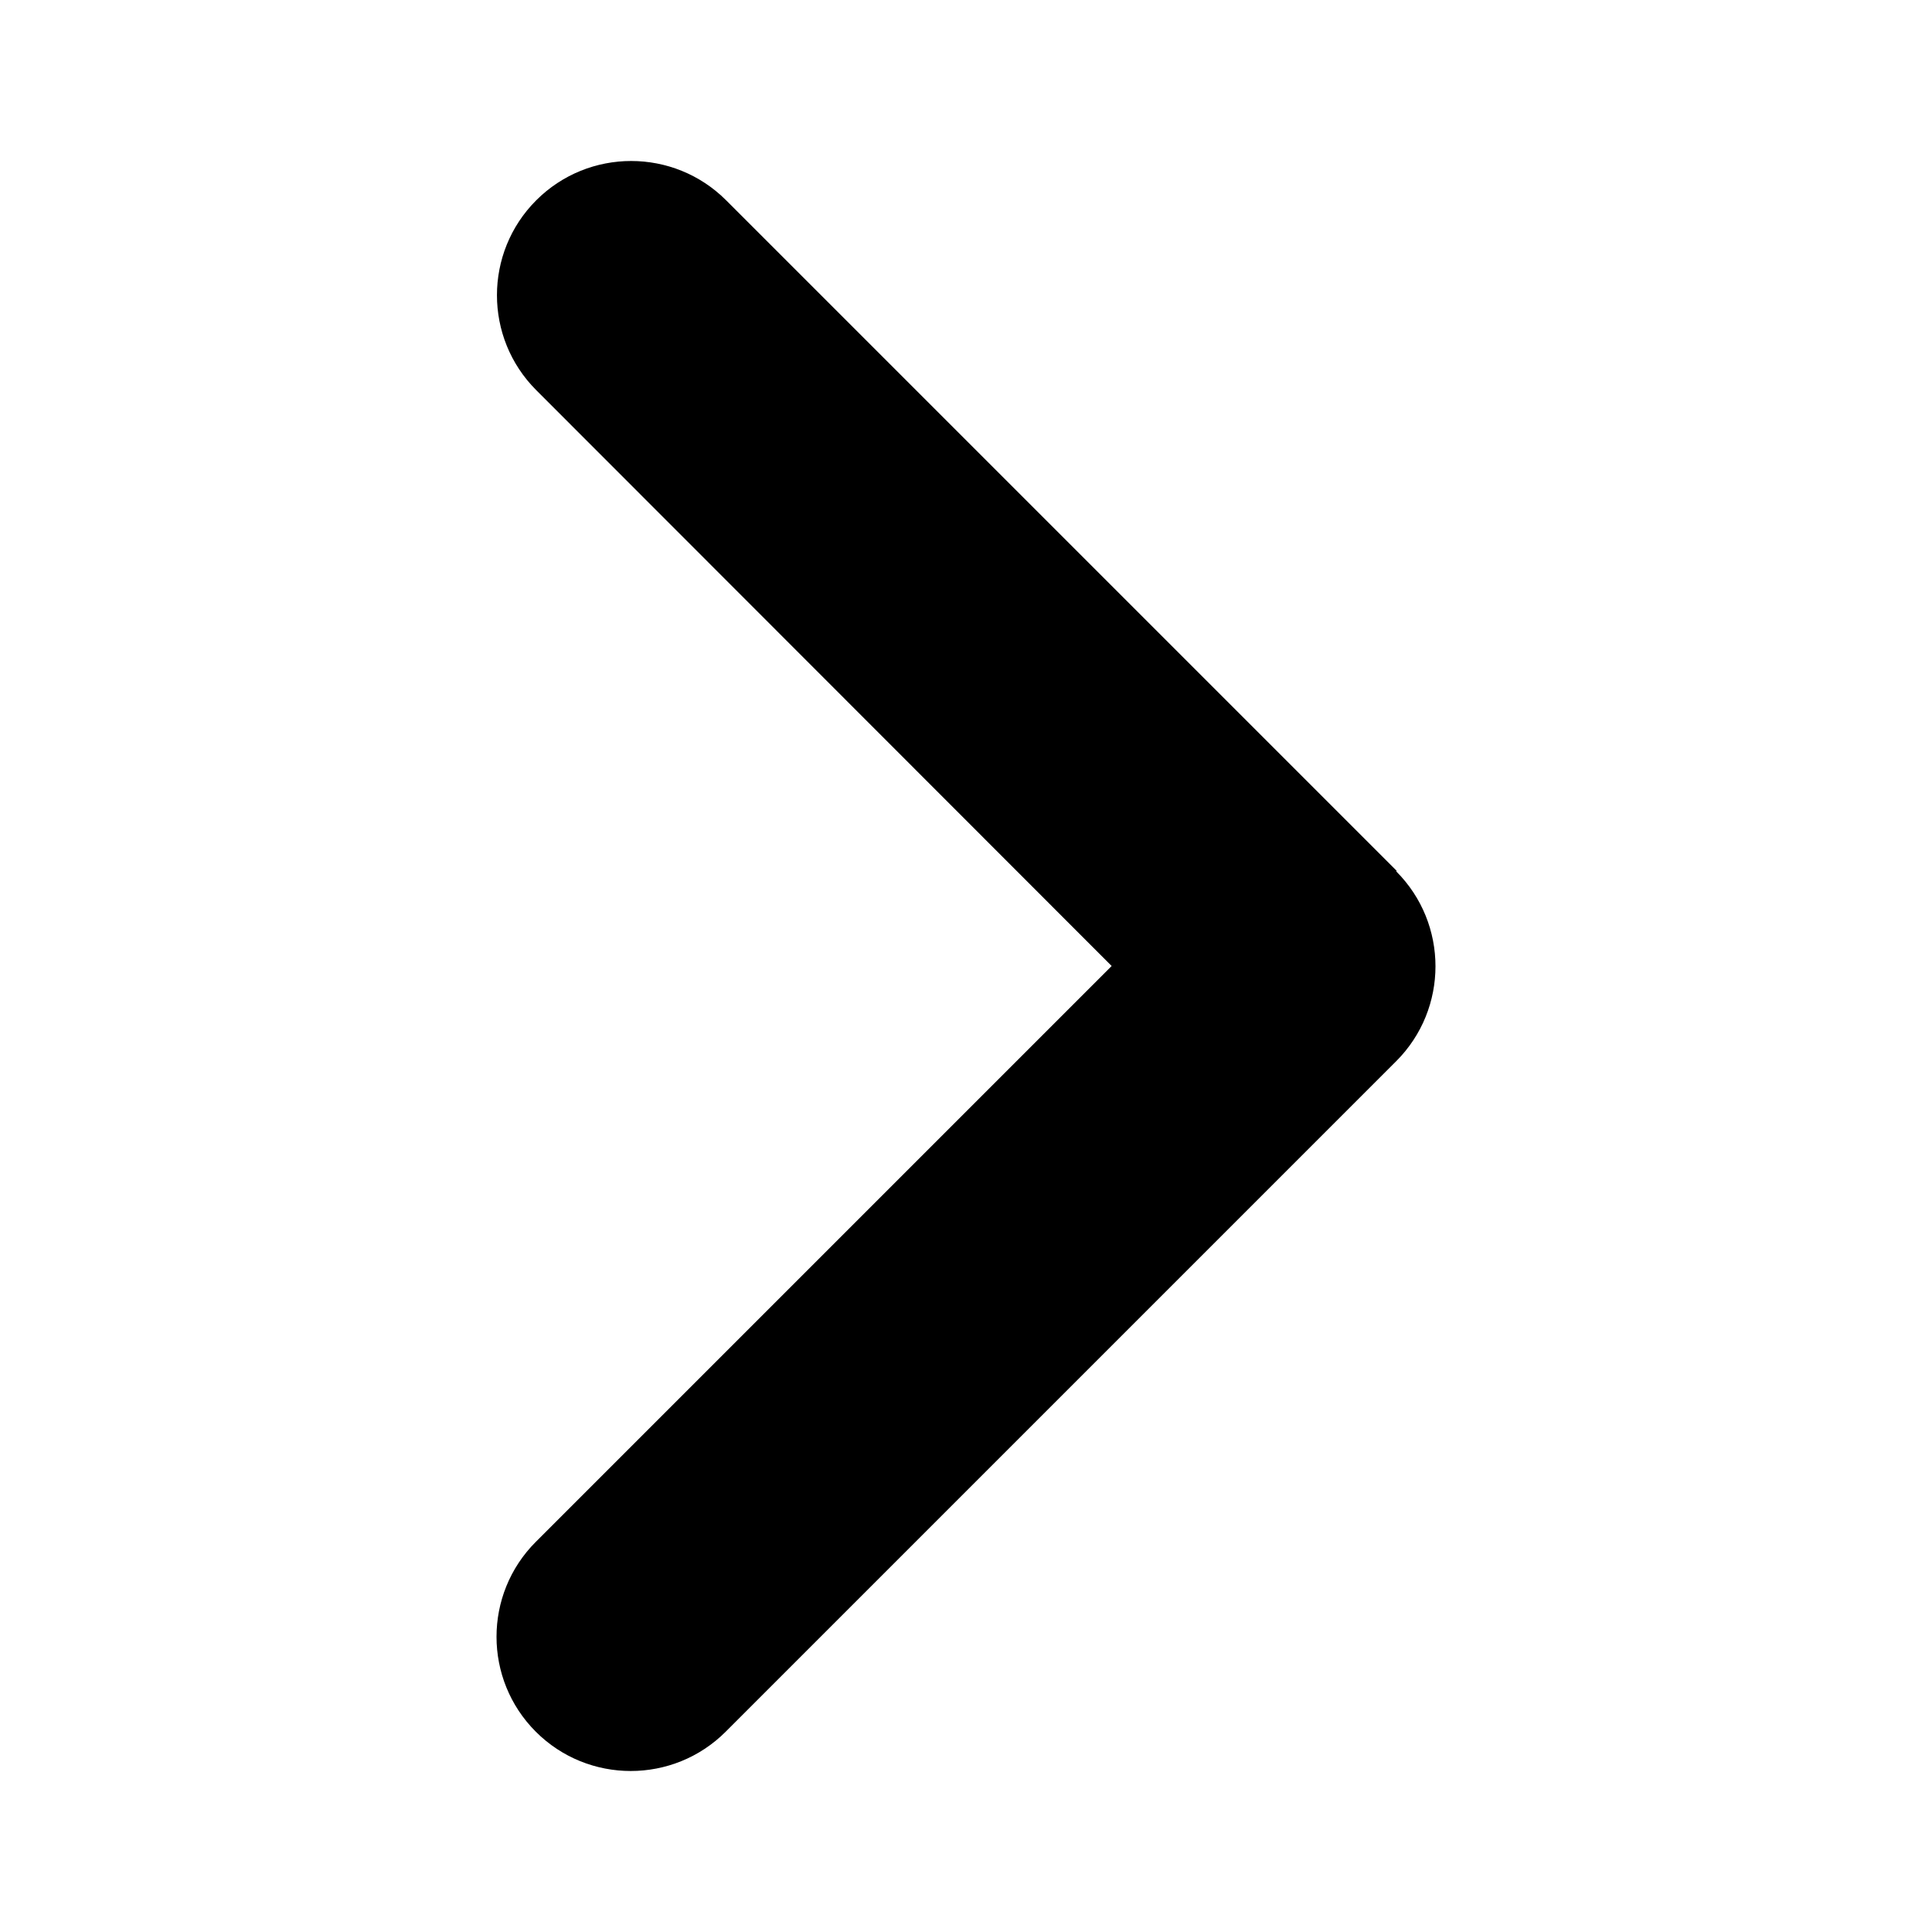 <?xml version="1.0" encoding="UTF-8" standalone="no"?>
<svg
   id="svg10"
   preserveAspectRatio="xMidYMid meet"
   viewBox="0 0 18 18"
   height="24"
   width="24"
   version="1.0"
   sodipodi:docname="angle-forward.svg"
   xml:space="preserve"
   inkscape:version="1.2.2 (b0a8486541, 2022-12-01)"
   xmlns:inkscape="http://www.inkscape.org/namespaces/inkscape"
   xmlns:sodipodi="http://sodipodi.sourceforge.net/DTD/sodipodi-0.dtd"
   xmlns="http://www.w3.org/2000/svg"
   xmlns:svg="http://www.w3.org/2000/svg"
   xmlns:rdf="http://www.w3.org/1999/02/22-rdf-syntax-ns#"
   xmlns:cc="http://creativecommons.org/ns#"
   xmlns:dc="http://purl.org/dc/elements/1.1/"><sodipodi:namedview
     id="namedview9"
     pagecolor="#ffffff"
     bordercolor="#000000"
     borderopacity="0.25"
     inkscape:showpageshadow="2"
     inkscape:pageopacity="0.0"
     inkscape:pagecheckerboard="0"
     inkscape:deskcolor="#d1d1d1"
     showgrid="false"
     inkscape:zoom="12.786848"
     inkscape:cx="16.657741"
     inkscape:cy="24.986611"
     inkscape:window-width="1854"
     inkscape:window-height="1011"
     inkscape:window-x="1986"
     inkscape:window-y="32"
     inkscape:window-maximized="1"
     inkscape:current-layer="svg10" /><defs
     id="defs14" /><path
     d="m 13.008,8.118 c 0.488,0.488 0.488,1.281 0,1.769 L 6.761,16.134 c -0.488,0.488 -1.281,0.488 -1.769,0 -0.488,-0.488 -0.488,-1.281 0,-1.769 L 10.357,9 4.996,3.635 c -0.488,-0.488 -0.488,-1.281 0,-1.769 0.488,-0.488 1.281,-0.488 1.769,0 l 6.248,6.248 z"
     id="path368"
     style="stroke-width:0.039" /></svg>
